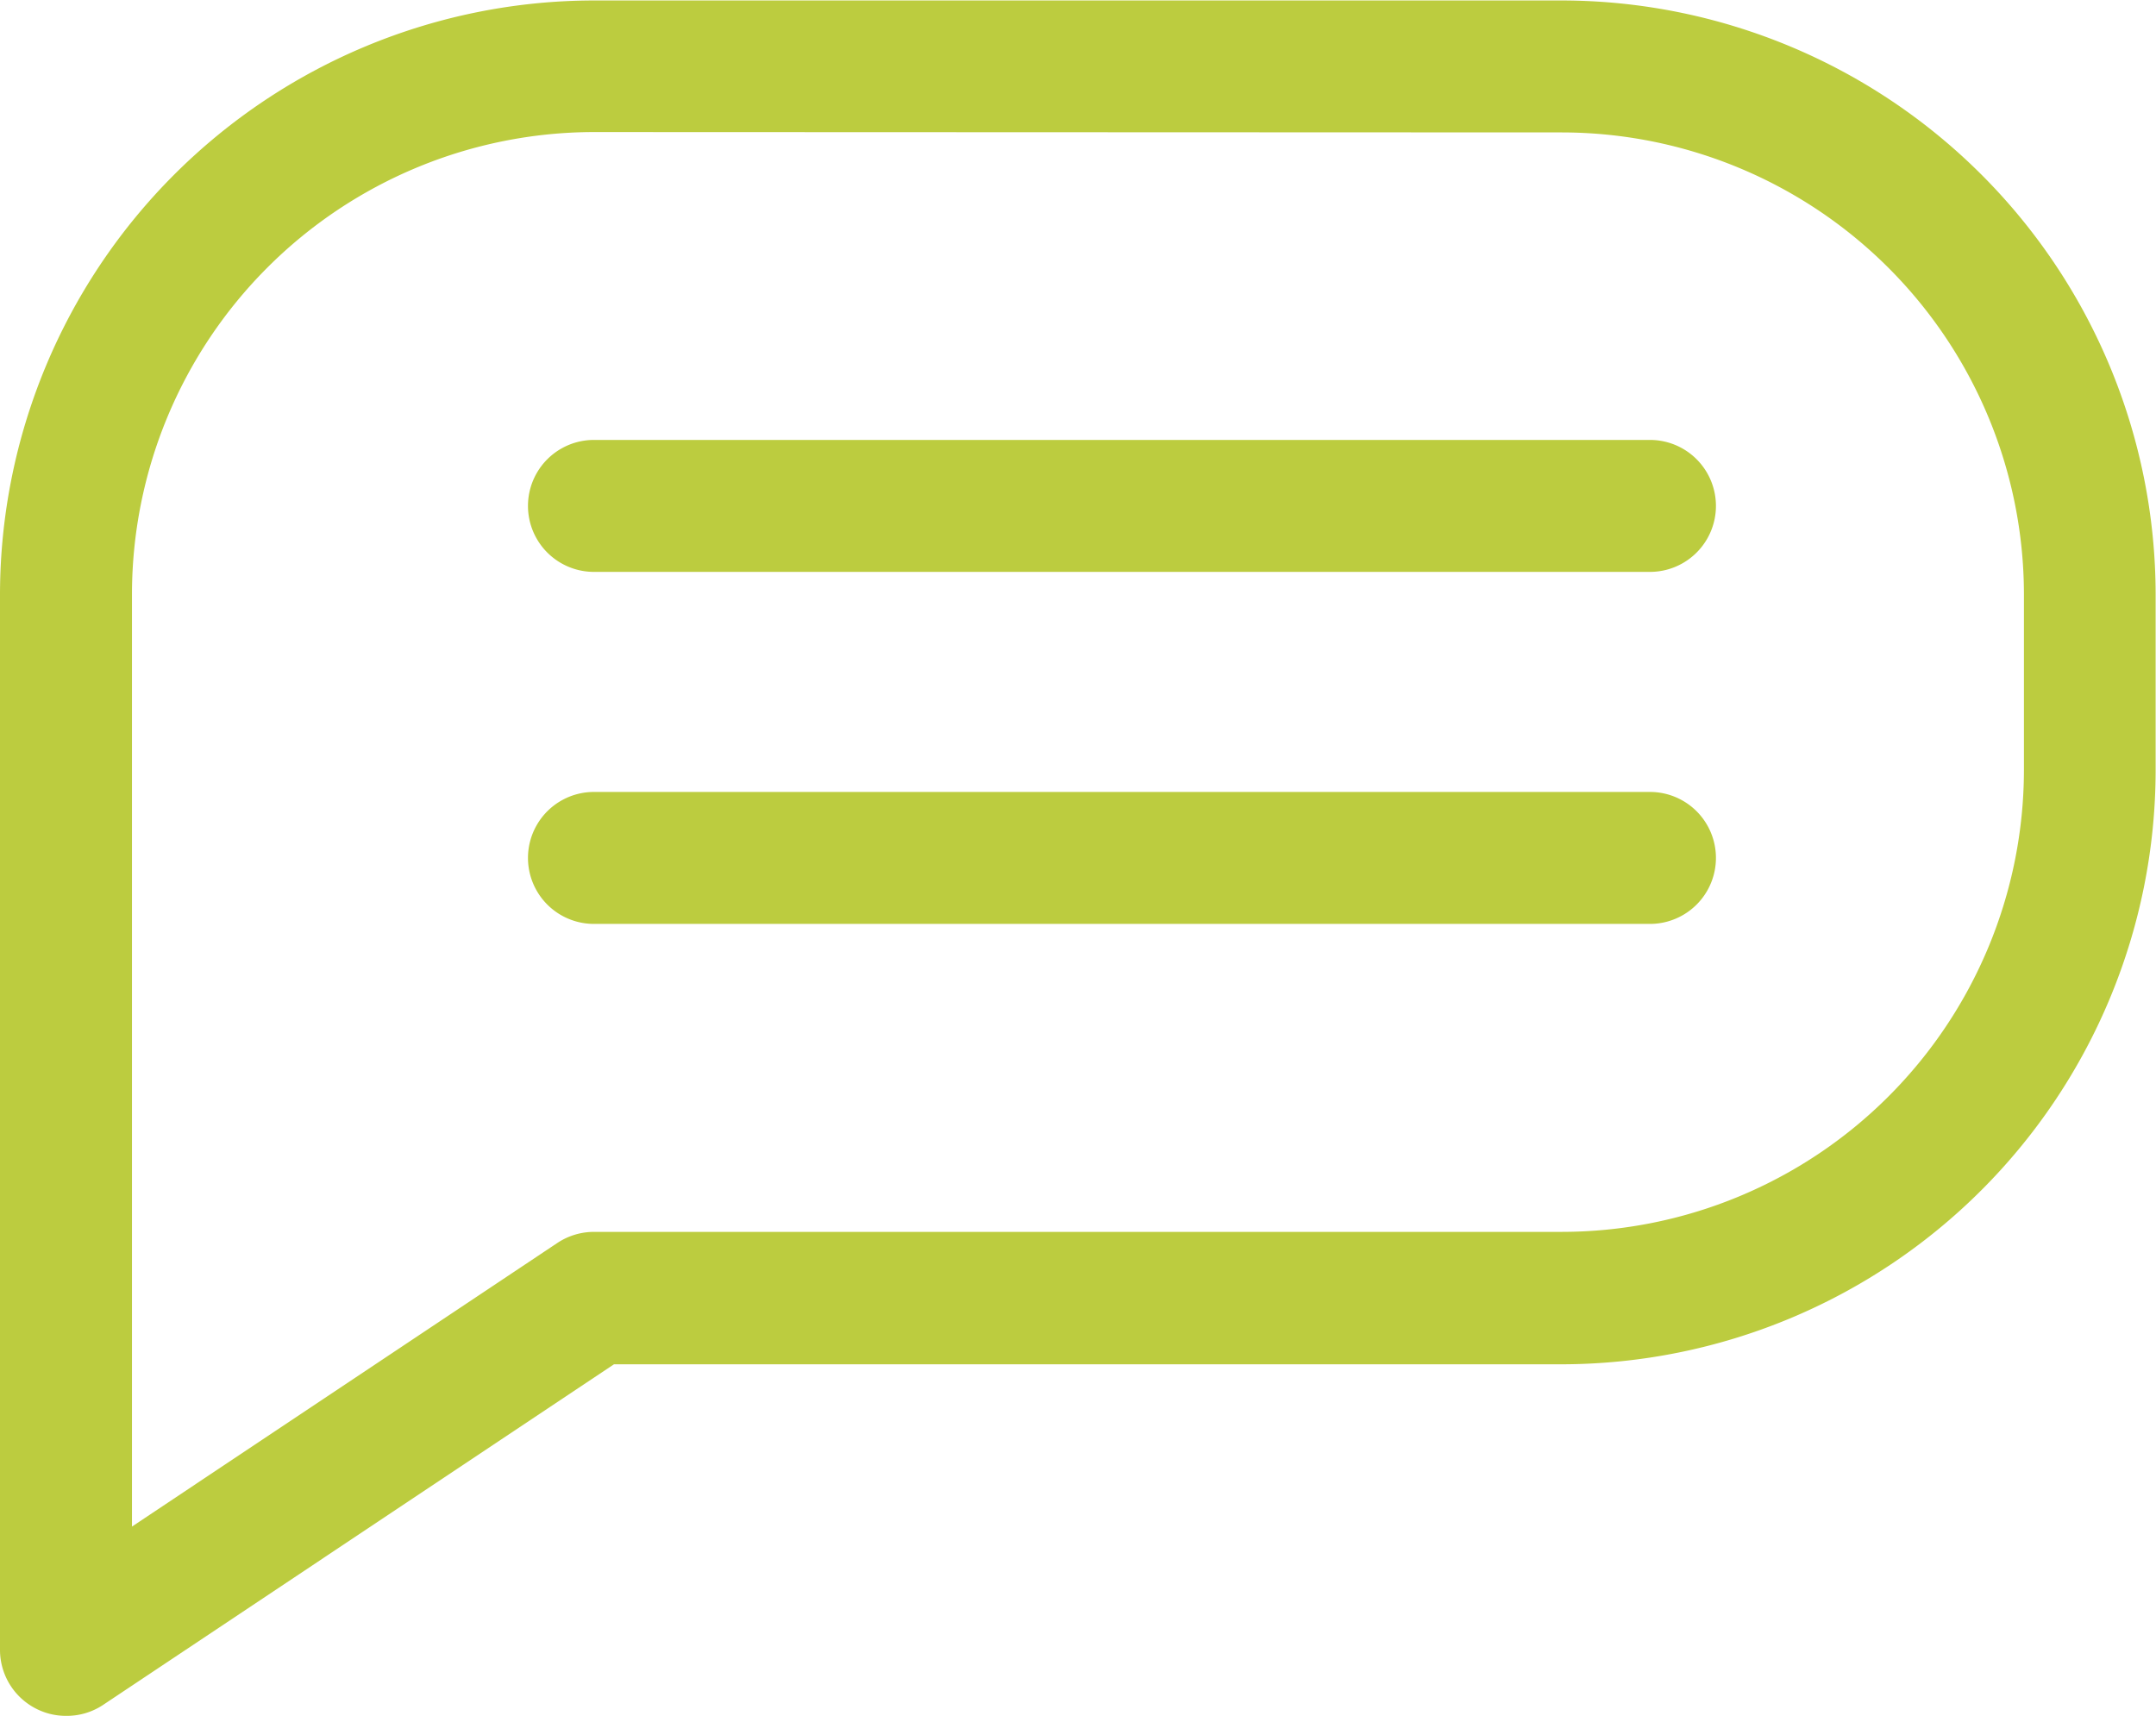 <svg xmlns="http://www.w3.org/2000/svg" width="23.394" height="18.62" viewBox="0 0 23.394 18.62">
  <g id="Groupe_1395" data-name="Groupe 1395" transform="translate(-76.428 627)">
    <g id="chat_bubble" data-name="chat bubble" transform="translate(-571.322 -1230.75)">
      <g id="Groupe_335" data-name="Groupe 335" transform="translate(647.75 603.75)">
        <path id="Tracé_211" data-name="Tracé 211" d="M648.466,622.37a.707.707,0,0,1-.338-.085.716.716,0,0,1-.378-.631V610.2a6.453,6.453,0,0,1,6.445-6.445h10.5a6.453,6.453,0,0,1,6.445,6.445v1.91a6.453,6.453,0,0,1-6.445,6.445H654.412l-5.549,3.7A.71.71,0,0,1,648.466,622.37Zm5.729-17.187a5.019,5.019,0,0,0-5.013,5.013v10.12l4.616-3.078a.719.719,0,0,1,.4-.12h10.5a5.018,5.018,0,0,0,5.013-5.013V610.2a5.018,5.018,0,0,0-5.013-5.013Z" transform="translate(-647.75 -603.75)" fill="#bccc3f"/>
      </g>
      <g id="Groupe_336" data-name="Groupe 336" transform="translate(653.479 608.524)">
        <path id="Tracé_212" data-name="Tracé 212" d="M665.925,610.182H654.466a.716.716,0,0,1,0-1.432h11.458a.716.716,0,0,1,0,1.432Z" transform="translate(-653.75 -608.75)" fill="#bccc3f"/>
      </g>
      <g id="Groupe_337" data-name="Groupe 337" transform="translate(653.479 612.344)">
        <path id="Tracé_213" data-name="Tracé 213" d="M665.925,614.182H654.466a.716.716,0,0,1,0-1.432h11.458a.716.716,0,0,1,0,1.432Z" transform="translate(-653.75 -612.75)" fill="#bccc3f"/>
      </g>
    </g>
  </g>
</svg>
